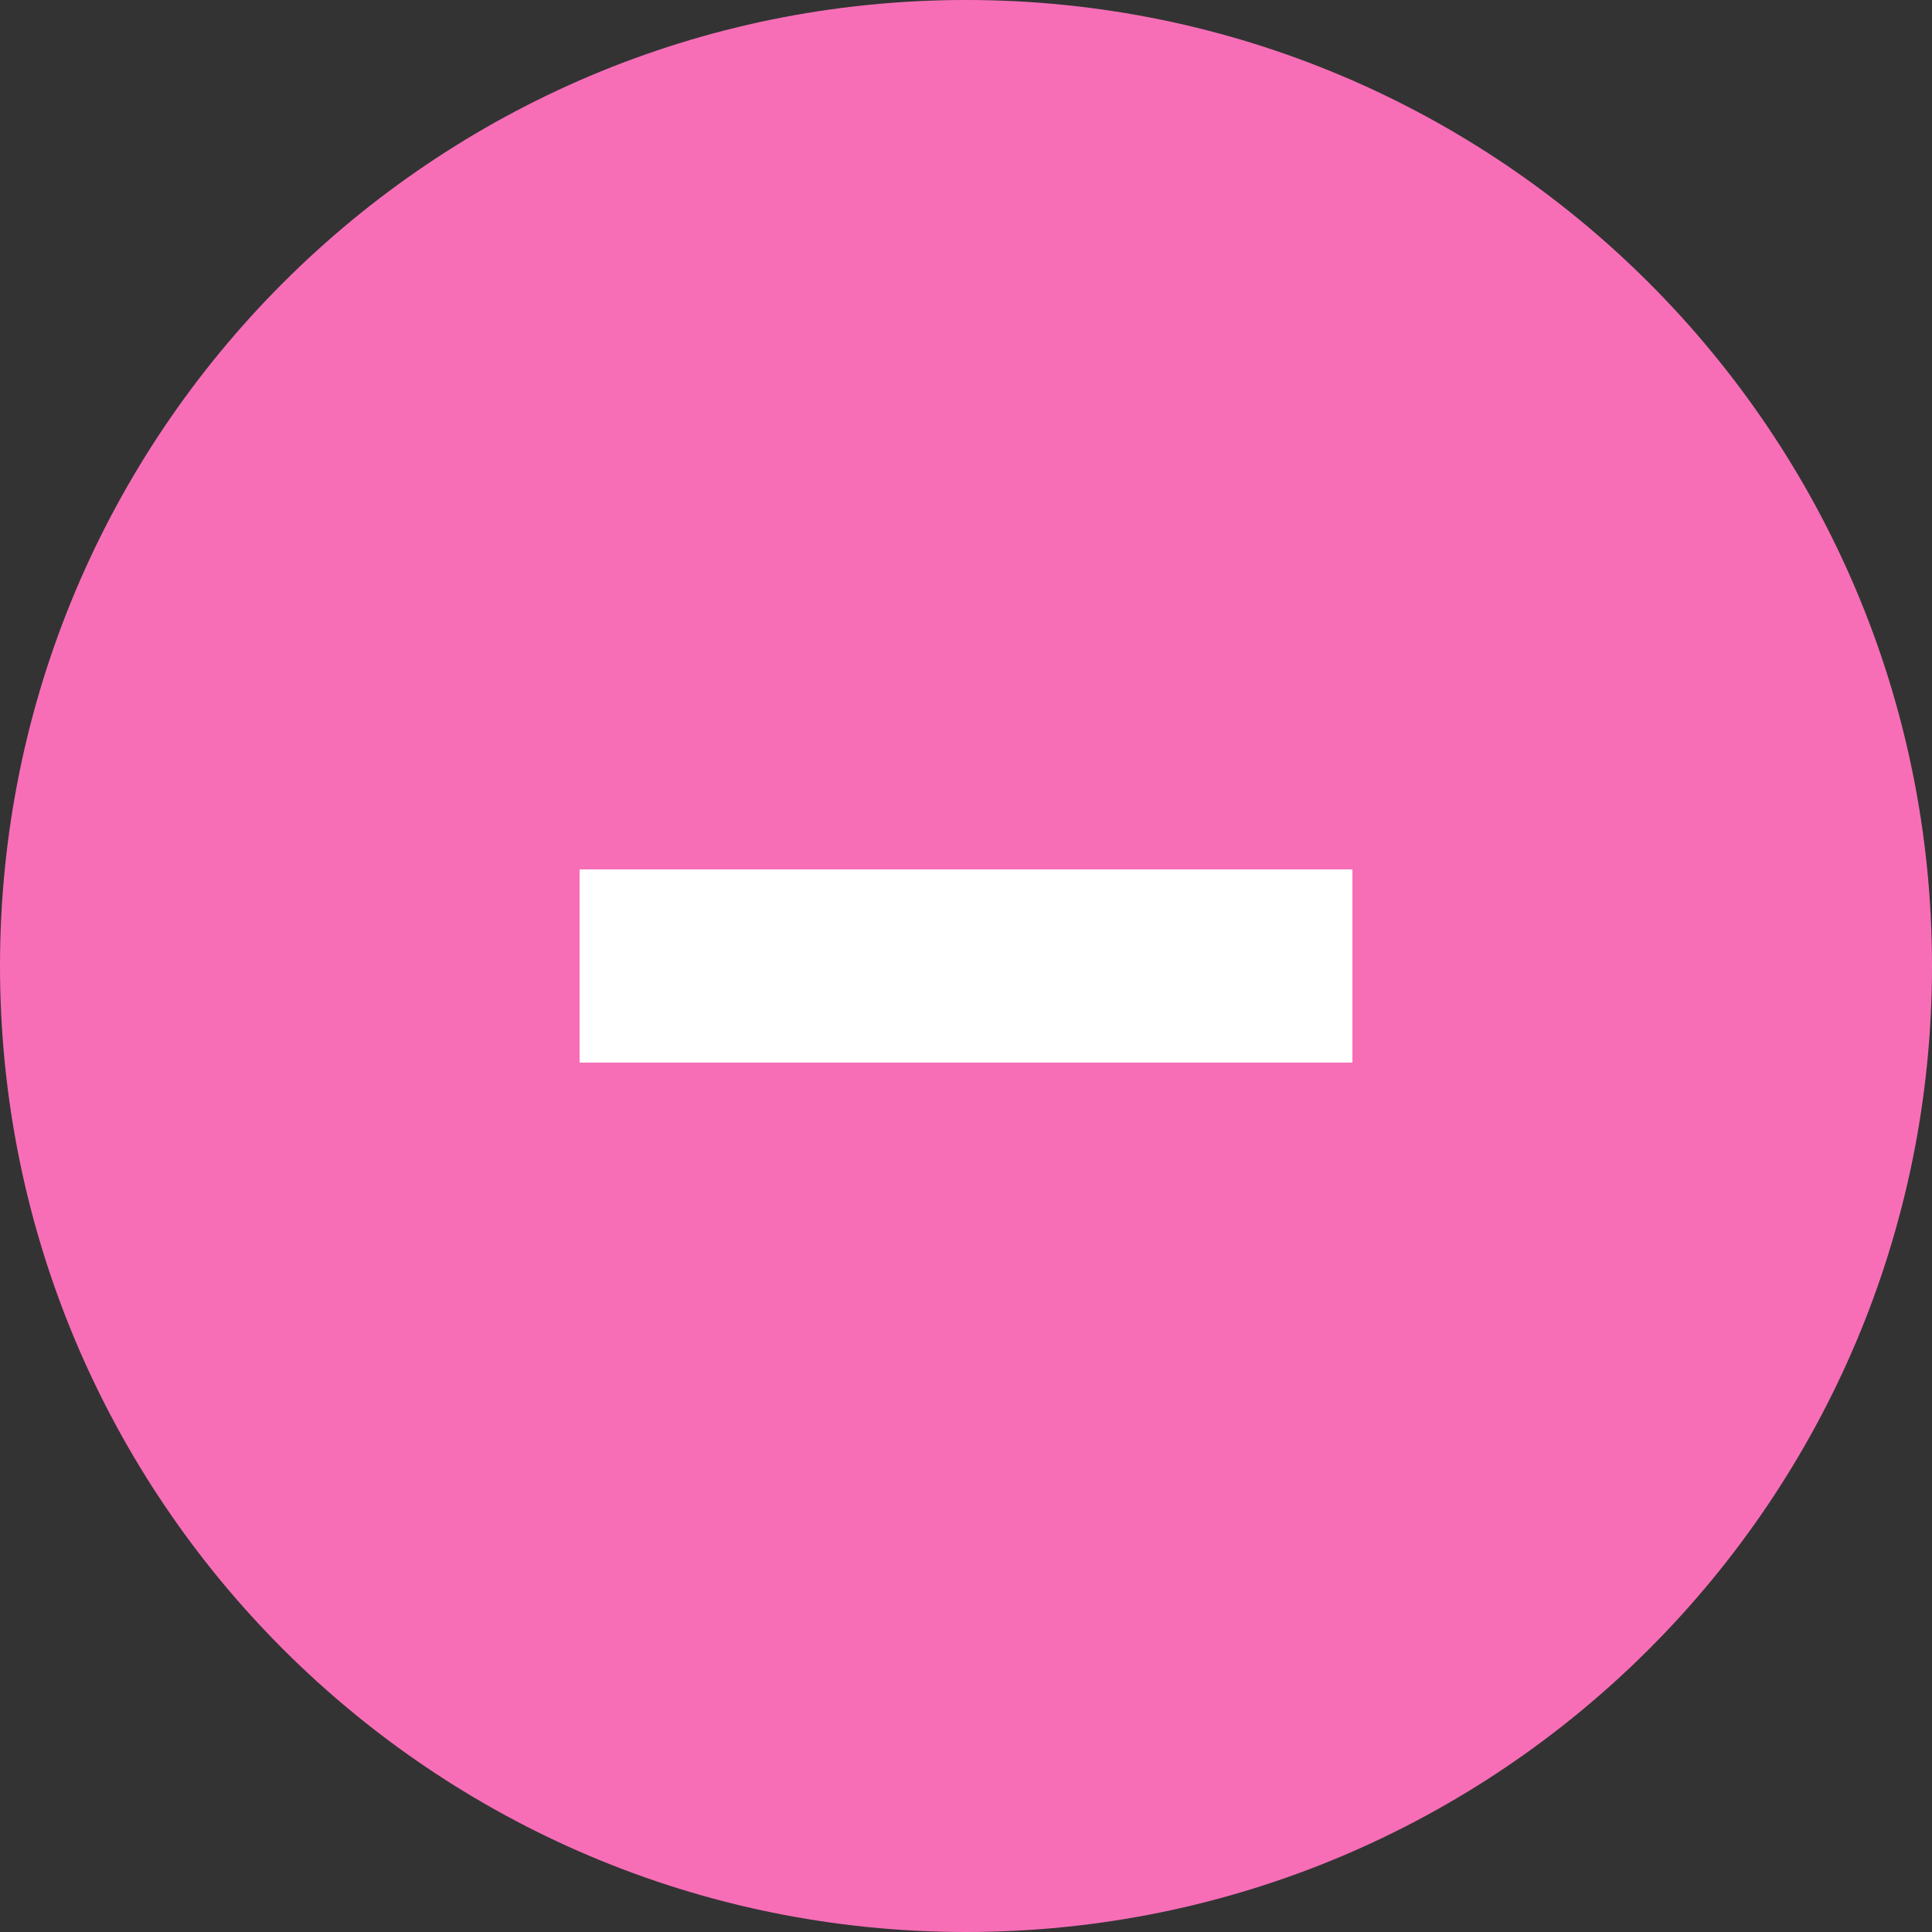 <?xml version="1.0" encoding="iso-8859-1"?>
<!-- Generator: Adobe Illustrator 15.0.0, SVG Export Plug-In . SVG Version: 6.00 Build 0)  -->
<!DOCTYPE svg PUBLIC "-//W3C//DTD SVG 1.1//EN" "http://www.w3.org/Graphics/SVG/1.1/DTD/svg11.dtd">
<svg version="1.1" id="Layer_1" xmlns="http://www.w3.org/2000/svg" xmlns:xlink="http://www.w3.org/1999/xlink" x="0px" y="0px"
	 width="40px" height="40px" viewBox="0 0 40 40" style="enable-background:new 0 0 40 40;" xml:space="preserve">
<rect x="0" y="0" width="40" height="40" fill="#333333" stroke="none"/>
<g>
	<path style="fill-rule:evenodd;clip-rule:evenodd;fill:#F76EB7;" d="M20,0c11.046,0,20,8.955,20,20c0,11.046-8.954,20-20,20
		S0,31.046,0,20C0,8.955,8.954,0,20,0z"/>
</g>
<g>
	<path style="fill-rule:evenodd;clip-rule:evenodd;fill:#FFFFFF;" d="M12,22v-4h16v4H12z"/>
</g>
</svg>
